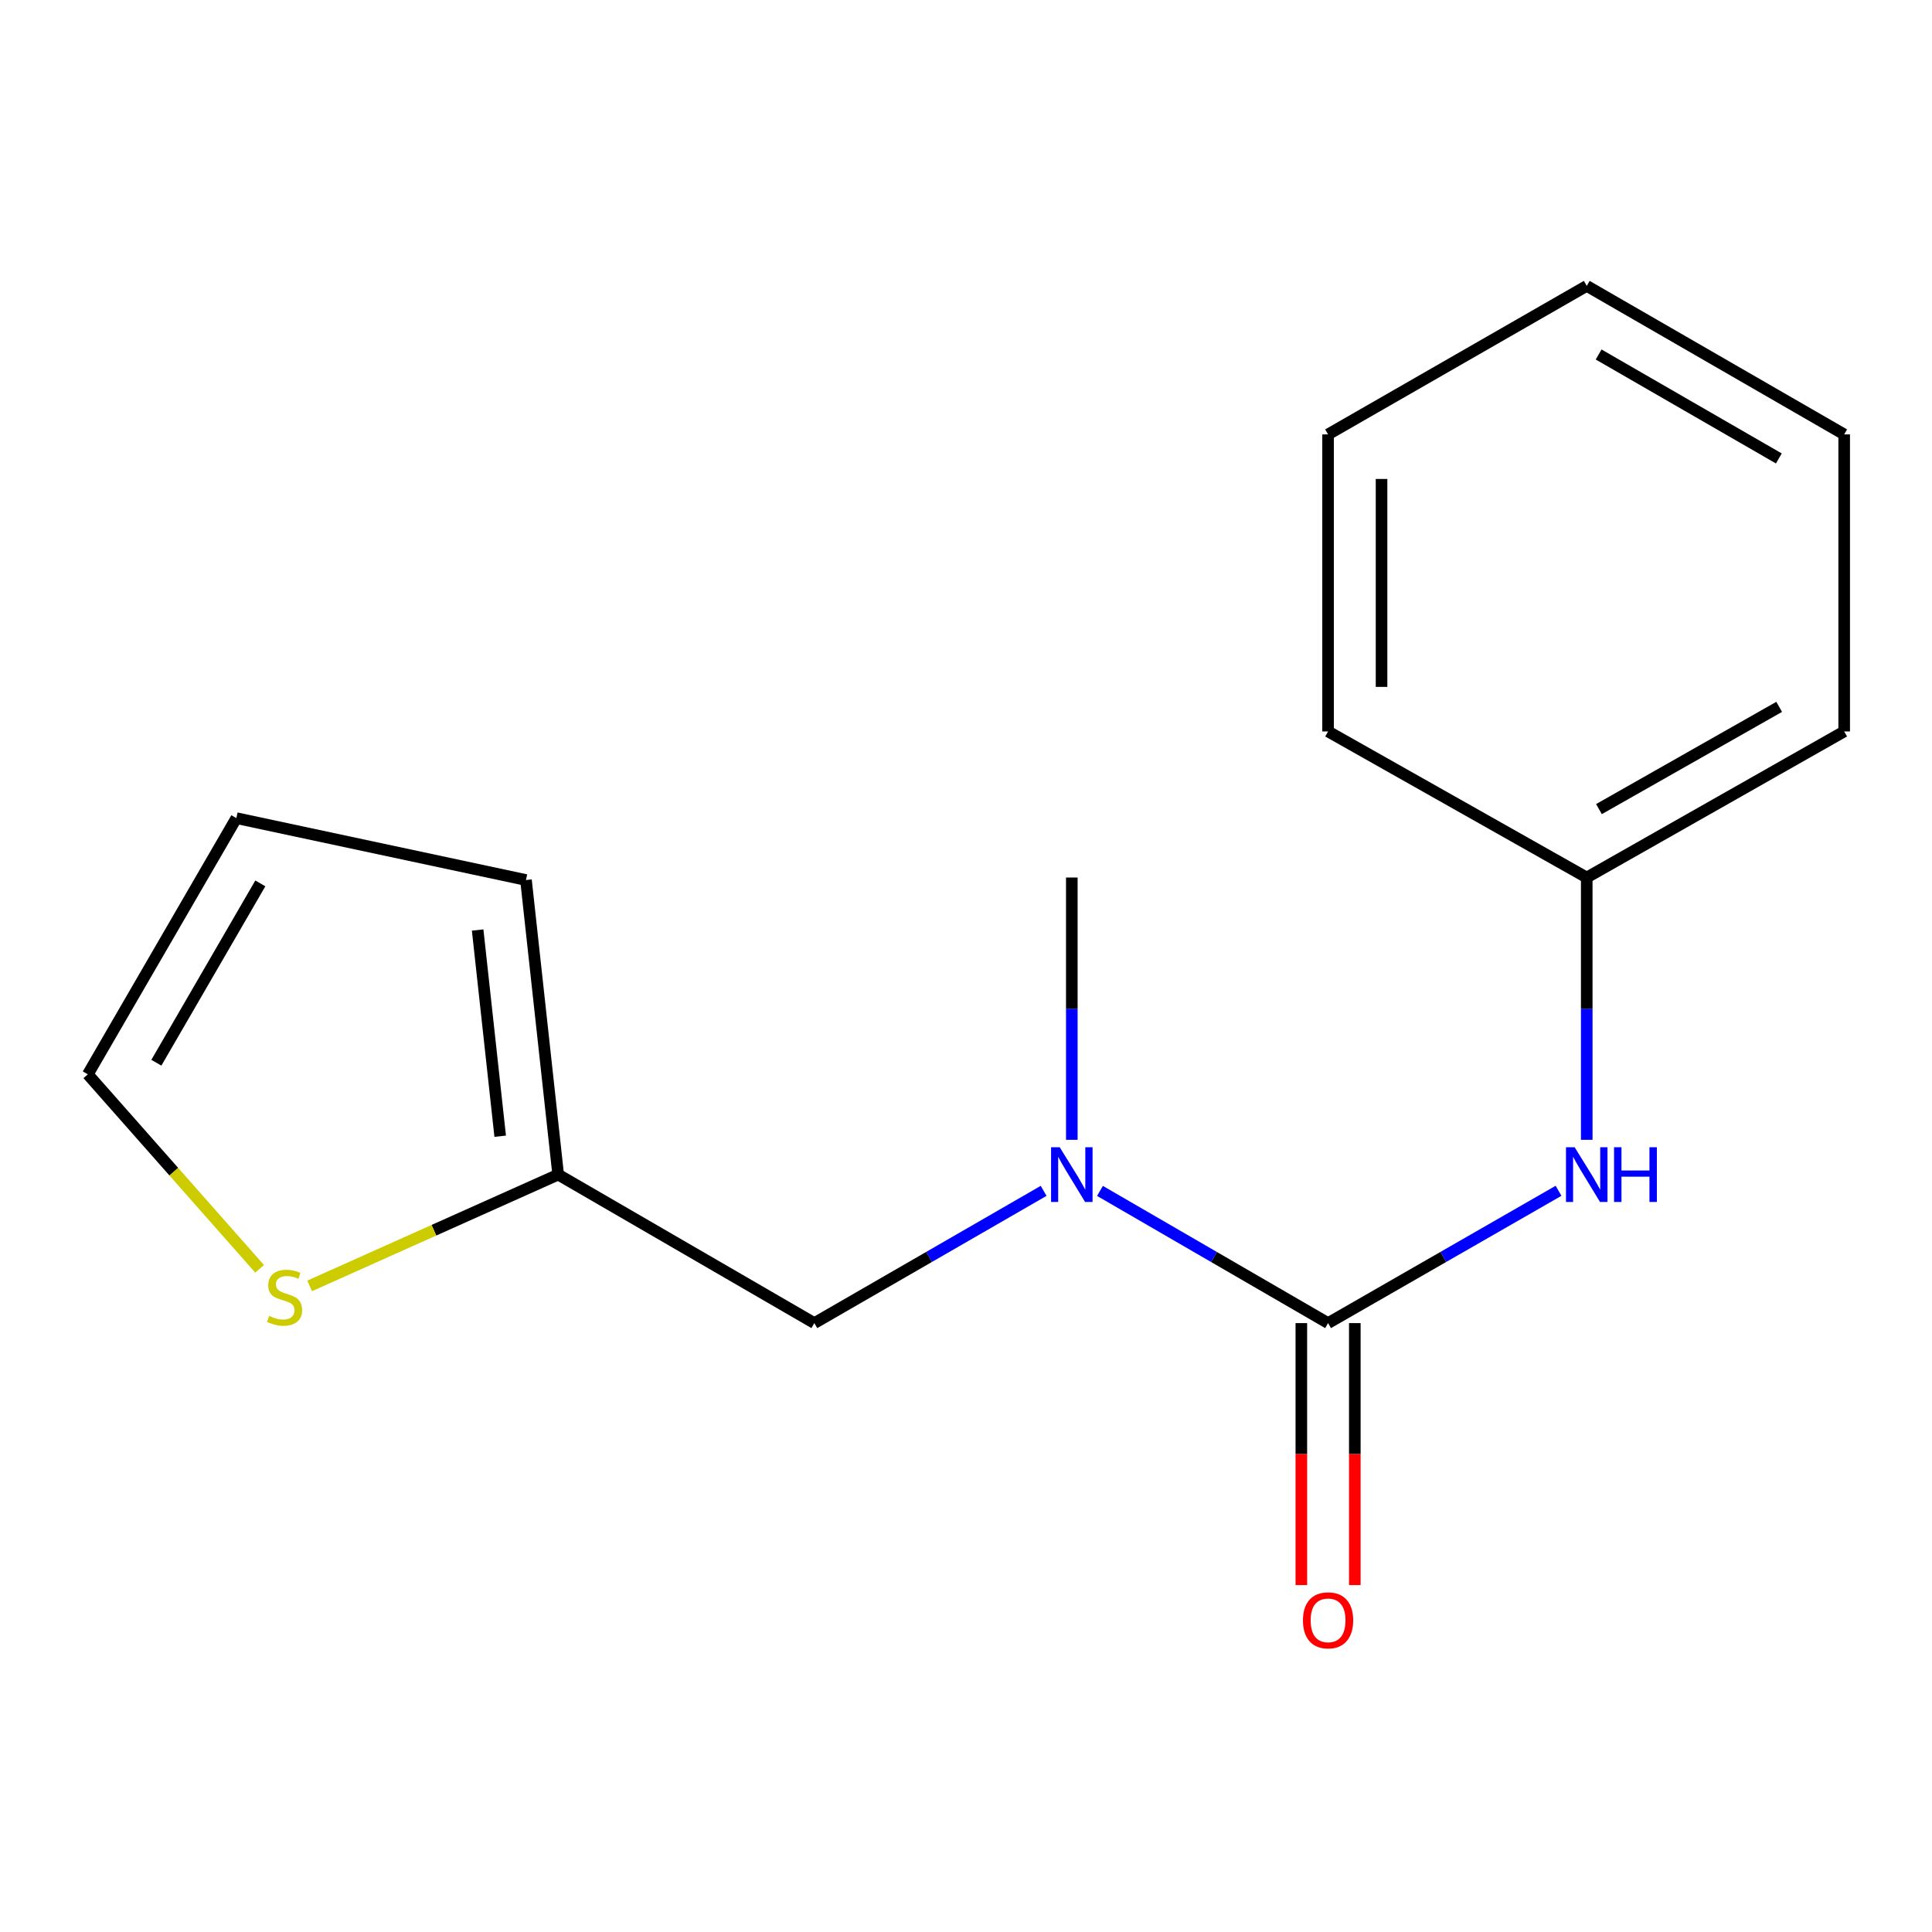 <?xml version='1.0' encoding='iso-8859-1'?>
<svg version='1.1' baseProfile='full'
              xmlns='http://www.w3.org/2000/svg'
                      xmlns:rdkit='http://www.rdkit.org/xml'
                      xmlns:xlink='http://www.w3.org/1999/xlink'
                  xml:space='preserve'
width='1000px' height='1000px' viewBox='0 0 1000 1000'>
<!-- END OF HEADER -->
<rect style='opacity:1.0;fill:#FFFFFF;stroke:none' width='1000' height='1000' x='0' y='0'> </rect>
<path class='bond-0' d='M 687.409,684.836 L 628.376,650.625' style='fill:none;fill-rule:evenodd;stroke:#000000;stroke-width:6px;stroke-linecap:butt;stroke-linejoin:miter;stroke-opacity:1' />
<path class='bond-0' d='M 628.376,650.625 L 569.344,616.414' style='fill:none;fill-rule:evenodd;stroke:#0000FF;stroke-width:6px;stroke-linecap:butt;stroke-linejoin:miter;stroke-opacity:1' />
<path class='bond-1' d='M 687.409,684.836 L 747.051,650.594' style='fill:none;fill-rule:evenodd;stroke:#000000;stroke-width:6px;stroke-linecap:butt;stroke-linejoin:miter;stroke-opacity:1' />
<path class='bond-1' d='M 747.051,650.594 L 806.693,616.351' style='fill:none;fill-rule:evenodd;stroke:#0000FF;stroke-width:6px;stroke-linecap:butt;stroke-linejoin:miter;stroke-opacity:1' />
<path class='bond-5' d='M 673.57,684.836 L 673.57,752.637' style='fill:none;fill-rule:evenodd;stroke:#000000;stroke-width:6px;stroke-linecap:butt;stroke-linejoin:miter;stroke-opacity:1' />
<path class='bond-5' d='M 673.57,752.637 L 673.57,820.437' style='fill:none;fill-rule:evenodd;stroke:#FF0000;stroke-width:6px;stroke-linecap:butt;stroke-linejoin:miter;stroke-opacity:1' />
<path class='bond-5' d='M 701.248,684.836 L 701.248,752.637' style='fill:none;fill-rule:evenodd;stroke:#000000;stroke-width:6px;stroke-linecap:butt;stroke-linejoin:miter;stroke-opacity:1' />
<path class='bond-5' d='M 701.248,752.637 L 701.248,820.437' style='fill:none;fill-rule:evenodd;stroke:#FF0000;stroke-width:6px;stroke-linecap:butt;stroke-linejoin:miter;stroke-opacity:1' />
<path class='bond-4' d='M 540.185,616.382 L 480.844,650.609' style='fill:none;fill-rule:evenodd;stroke:#0000FF;stroke-width:6px;stroke-linecap:butt;stroke-linejoin:miter;stroke-opacity:1' />
<path class='bond-4' d='M 480.844,650.609 L 421.503,684.836' style='fill:none;fill-rule:evenodd;stroke:#000000;stroke-width:6px;stroke-linecap:butt;stroke-linejoin:miter;stroke-opacity:1' />
<path class='bond-10' d='M 554.771,589.965 L 554.771,522.084' style='fill:none;fill-rule:evenodd;stroke:#0000FF;stroke-width:6px;stroke-linecap:butt;stroke-linejoin:miter;stroke-opacity:1' />
<path class='bond-10' d='M 554.771,522.084 L 554.771,454.204' style='fill:none;fill-rule:evenodd;stroke:#000000;stroke-width:6px;stroke-linecap:butt;stroke-linejoin:miter;stroke-opacity:1' />
<path class='bond-9' d='M 821.292,589.965 L 821.292,522.084' style='fill:none;fill-rule:evenodd;stroke:#0000FF;stroke-width:6px;stroke-linecap:butt;stroke-linejoin:miter;stroke-opacity:1' />
<path class='bond-9' d='M 821.292,522.084 L 821.292,454.204' style='fill:none;fill-rule:evenodd;stroke:#000000;stroke-width:6px;stroke-linecap:butt;stroke-linejoin:miter;stroke-opacity:1' />
<path class='bond-2' d='M 288.911,607.969 L 421.503,684.836' style='fill:none;fill-rule:evenodd;stroke:#000000;stroke-width:6px;stroke-linecap:butt;stroke-linejoin:miter;stroke-opacity:1' />
<path class='bond-3' d='M 288.911,607.969 L 224.589,636.774' style='fill:none;fill-rule:evenodd;stroke:#000000;stroke-width:6px;stroke-linecap:butt;stroke-linejoin:miter;stroke-opacity:1' />
<path class='bond-3' d='M 224.589,636.774 L 160.267,665.579' style='fill:none;fill-rule:evenodd;stroke:#CCCC00;stroke-width:6px;stroke-linecap:butt;stroke-linejoin:miter;stroke-opacity:1' />
<path class='bond-7' d='M 288.911,607.969 L 272.243,455.495' style='fill:none;fill-rule:evenodd;stroke:#000000;stroke-width:6px;stroke-linecap:butt;stroke-linejoin:miter;stroke-opacity:1' />
<path class='bond-7' d='M 258.897,588.106 L 247.229,481.374' style='fill:none;fill-rule:evenodd;stroke:#000000;stroke-width:6px;stroke-linecap:butt;stroke-linejoin:miter;stroke-opacity:1' />
<path class='bond-6' d='M 134.382,656.748 L 89.918,606.411' style='fill:none;fill-rule:evenodd;stroke:#CCCC00;stroke-width:6px;stroke-linecap:butt;stroke-linejoin:miter;stroke-opacity:1' />
<path class='bond-6' d='M 89.918,606.411 L 45.455,556.073' style='fill:none;fill-rule:evenodd;stroke:#000000;stroke-width:6px;stroke-linecap:butt;stroke-linejoin:miter;stroke-opacity:1' />
<path class='bond-17' d='M 45.455,556.073 L 122.337,423.466' style='fill:none;fill-rule:evenodd;stroke:#000000;stroke-width:6px;stroke-linecap:butt;stroke-linejoin:miter;stroke-opacity:1' />
<path class='bond-17' d='M 80.931,550.065 L 134.749,457.24' style='fill:none;fill-rule:evenodd;stroke:#000000;stroke-width:6px;stroke-linecap:butt;stroke-linejoin:miter;stroke-opacity:1' />
<path class='bond-8' d='M 272.243,455.495 L 122.337,423.466' style='fill:none;fill-rule:evenodd;stroke:#000000;stroke-width:6px;stroke-linecap:butt;stroke-linejoin:miter;stroke-opacity:1' />
<path class='bond-11' d='M 821.292,454.204 L 954.545,378.597' style='fill:none;fill-rule:evenodd;stroke:#000000;stroke-width:6px;stroke-linecap:butt;stroke-linejoin:miter;stroke-opacity:1' />
<path class='bond-11' d='M 827.622,418.79 L 920.899,365.866' style='fill:none;fill-rule:evenodd;stroke:#000000;stroke-width:6px;stroke-linecap:butt;stroke-linejoin:miter;stroke-opacity:1' />
<path class='bond-12' d='M 821.292,454.204 L 687.409,378.597' style='fill:none;fill-rule:evenodd;stroke:#000000;stroke-width:6px;stroke-linecap:butt;stroke-linejoin:miter;stroke-opacity:1' />
<path class='bond-13' d='M 954.545,378.597 L 954.545,224.848' style='fill:none;fill-rule:evenodd;stroke:#000000;stroke-width:6px;stroke-linecap:butt;stroke-linejoin:miter;stroke-opacity:1' />
<path class='bond-14' d='M 687.409,378.597 L 687.409,224.848' style='fill:none;fill-rule:evenodd;stroke:#000000;stroke-width:6px;stroke-linecap:butt;stroke-linejoin:miter;stroke-opacity:1' />
<path class='bond-14' d='M 715.087,355.535 L 715.087,247.91' style='fill:none;fill-rule:evenodd;stroke:#000000;stroke-width:6px;stroke-linecap:butt;stroke-linejoin:miter;stroke-opacity:1' />
<path class='bond-16' d='M 954.545,224.848 L 821.292,147.98' style='fill:none;fill-rule:evenodd;stroke:#000000;stroke-width:6px;stroke-linecap:butt;stroke-linejoin:miter;stroke-opacity:1' />
<path class='bond-16' d='M 920.728,237.292 L 827.451,183.485' style='fill:none;fill-rule:evenodd;stroke:#000000;stroke-width:6px;stroke-linecap:butt;stroke-linejoin:miter;stroke-opacity:1' />
<path class='bond-15' d='M 687.409,224.848 L 821.292,147.98' style='fill:none;fill-rule:evenodd;stroke:#000000;stroke-width:6px;stroke-linecap:butt;stroke-linejoin:miter;stroke-opacity:1' />
<path  class='atom-1' d='M 548.511 593.809
L 557.791 608.809
Q 558.711 610.289, 560.191 612.969
Q 561.671 615.649, 561.751 615.809
L 561.751 593.809
L 565.511 593.809
L 565.511 622.129
L 561.631 622.129
L 551.671 605.729
Q 550.511 603.809, 549.271 601.609
Q 548.071 599.409, 547.711 598.729
L 547.711 622.129
L 544.031 622.129
L 544.031 593.809
L 548.511 593.809
' fill='#0000FF'/>
<path  class='atom-2' d='M 815.032 593.809
L 824.312 608.809
Q 825.232 610.289, 826.712 612.969
Q 828.192 615.649, 828.272 615.809
L 828.272 593.809
L 832.032 593.809
L 832.032 622.129
L 828.152 622.129
L 818.192 605.729
Q 817.032 603.809, 815.792 601.609
Q 814.592 599.409, 814.232 598.729
L 814.232 622.129
L 810.552 622.129
L 810.552 593.809
L 815.032 593.809
' fill='#0000FF'/>
<path  class='atom-2' d='M 835.432 593.809
L 839.272 593.809
L 839.272 605.849
L 853.752 605.849
L 853.752 593.809
L 857.592 593.809
L 857.592 622.129
L 853.752 622.129
L 853.752 609.049
L 839.272 609.049
L 839.272 622.129
L 835.432 622.129
L 835.432 593.809
' fill='#0000FF'/>
<path  class='atom-4' d='M 139.309 681.102
Q 139.629 681.222, 140.949 681.782
Q 142.269 682.342, 143.709 682.702
Q 145.189 683.022, 146.629 683.022
Q 149.309 683.022, 150.869 681.742
Q 152.429 680.422, 152.429 678.142
Q 152.429 676.582, 151.629 675.622
Q 150.869 674.662, 149.669 674.142
Q 148.469 673.622, 146.469 673.022
Q 143.949 672.262, 142.429 671.542
Q 140.949 670.822, 139.869 669.302
Q 138.829 667.782, 138.829 665.222
Q 138.829 661.662, 141.229 659.462
Q 143.669 657.262, 148.469 657.262
Q 151.749 657.262, 155.469 658.822
L 154.549 661.902
Q 151.149 660.502, 148.589 660.502
Q 145.829 660.502, 144.309 661.662
Q 142.789 662.782, 142.829 664.742
Q 142.829 666.262, 143.589 667.182
Q 144.389 668.102, 145.509 668.622
Q 146.669 669.142, 148.589 669.742
Q 151.149 670.542, 152.669 671.342
Q 154.189 672.142, 155.269 673.782
Q 156.389 675.382, 156.389 678.142
Q 156.389 682.062, 153.749 684.182
Q 151.149 686.262, 146.789 686.262
Q 144.269 686.262, 142.349 685.702
Q 140.469 685.182, 138.229 684.262
L 139.309 681.102
' fill='#CCCC00'/>
<path  class='atom-6' d='M 674.409 838.682
Q 674.409 831.882, 677.769 828.082
Q 681.129 824.282, 687.409 824.282
Q 693.689 824.282, 697.049 828.082
Q 700.409 831.882, 700.409 838.682
Q 700.409 845.562, 697.009 849.482
Q 693.609 853.362, 687.409 853.362
Q 681.169 853.362, 677.769 849.482
Q 674.409 845.602, 674.409 838.682
M 687.409 850.162
Q 691.729 850.162, 694.049 847.282
Q 696.409 844.362, 696.409 838.682
Q 696.409 833.122, 694.049 830.322
Q 691.729 827.482, 687.409 827.482
Q 683.089 827.482, 680.729 830.282
Q 678.409 833.082, 678.409 838.682
Q 678.409 844.402, 680.729 847.282
Q 683.089 850.162, 687.409 850.162
' fill='#FF0000'/>
</svg>
